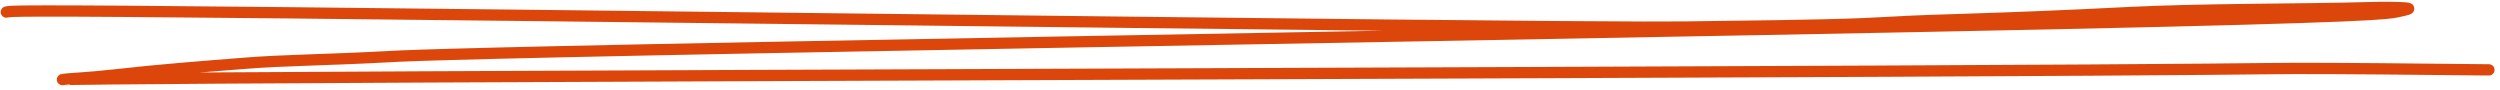 <?xml version="1.0" encoding="UTF-8"?> <svg xmlns="http://www.w3.org/2000/svg" width="443" height="16" viewBox="0 0 443 16" fill="none"><path d="M1.121 2.139C1.727 1.955 2.333 1.772 50.789 2.265C99.246 2.758 195.536 3.933 245.896 4.451C296.255 4.97 297.767 4.796 302.167 4.743C322.48 4.501 328.564 4.342 335.438 3.936C343.803 3.442 353.547 3.449 376.713 2.257C390.161 1.565 407.776 1.708 419.929 1.356C422.217 1.29 425.235 1.313 426.336 1.419C427.438 1.525 426.53 1.705 424.852 2.07C423.174 2.434 420.754 2.978 363.497 4.2C306.24 5.422 194.221 7.306 134.55 8.446C74.879 9.586 70.951 9.925 67.871 10.089C58.112 10.607 50.159 10.677 43.746 11.182C35.83 11.806 28.497 12.361 20.703 13.242C15.37 13.845 11.988 13.919 11.066 14.102C11.053 14.105 11.96 13.925 75.675 13.627C139.39 13.329 265.885 12.919 331.804 12.62C397.724 12.322 399.235 12.148 406.654 12.127C414.074 12.105 427.355 12.241 441.039 12.381" stroke="#DD460A" stroke-width="2" stroke-linecap="round"></path></svg> 